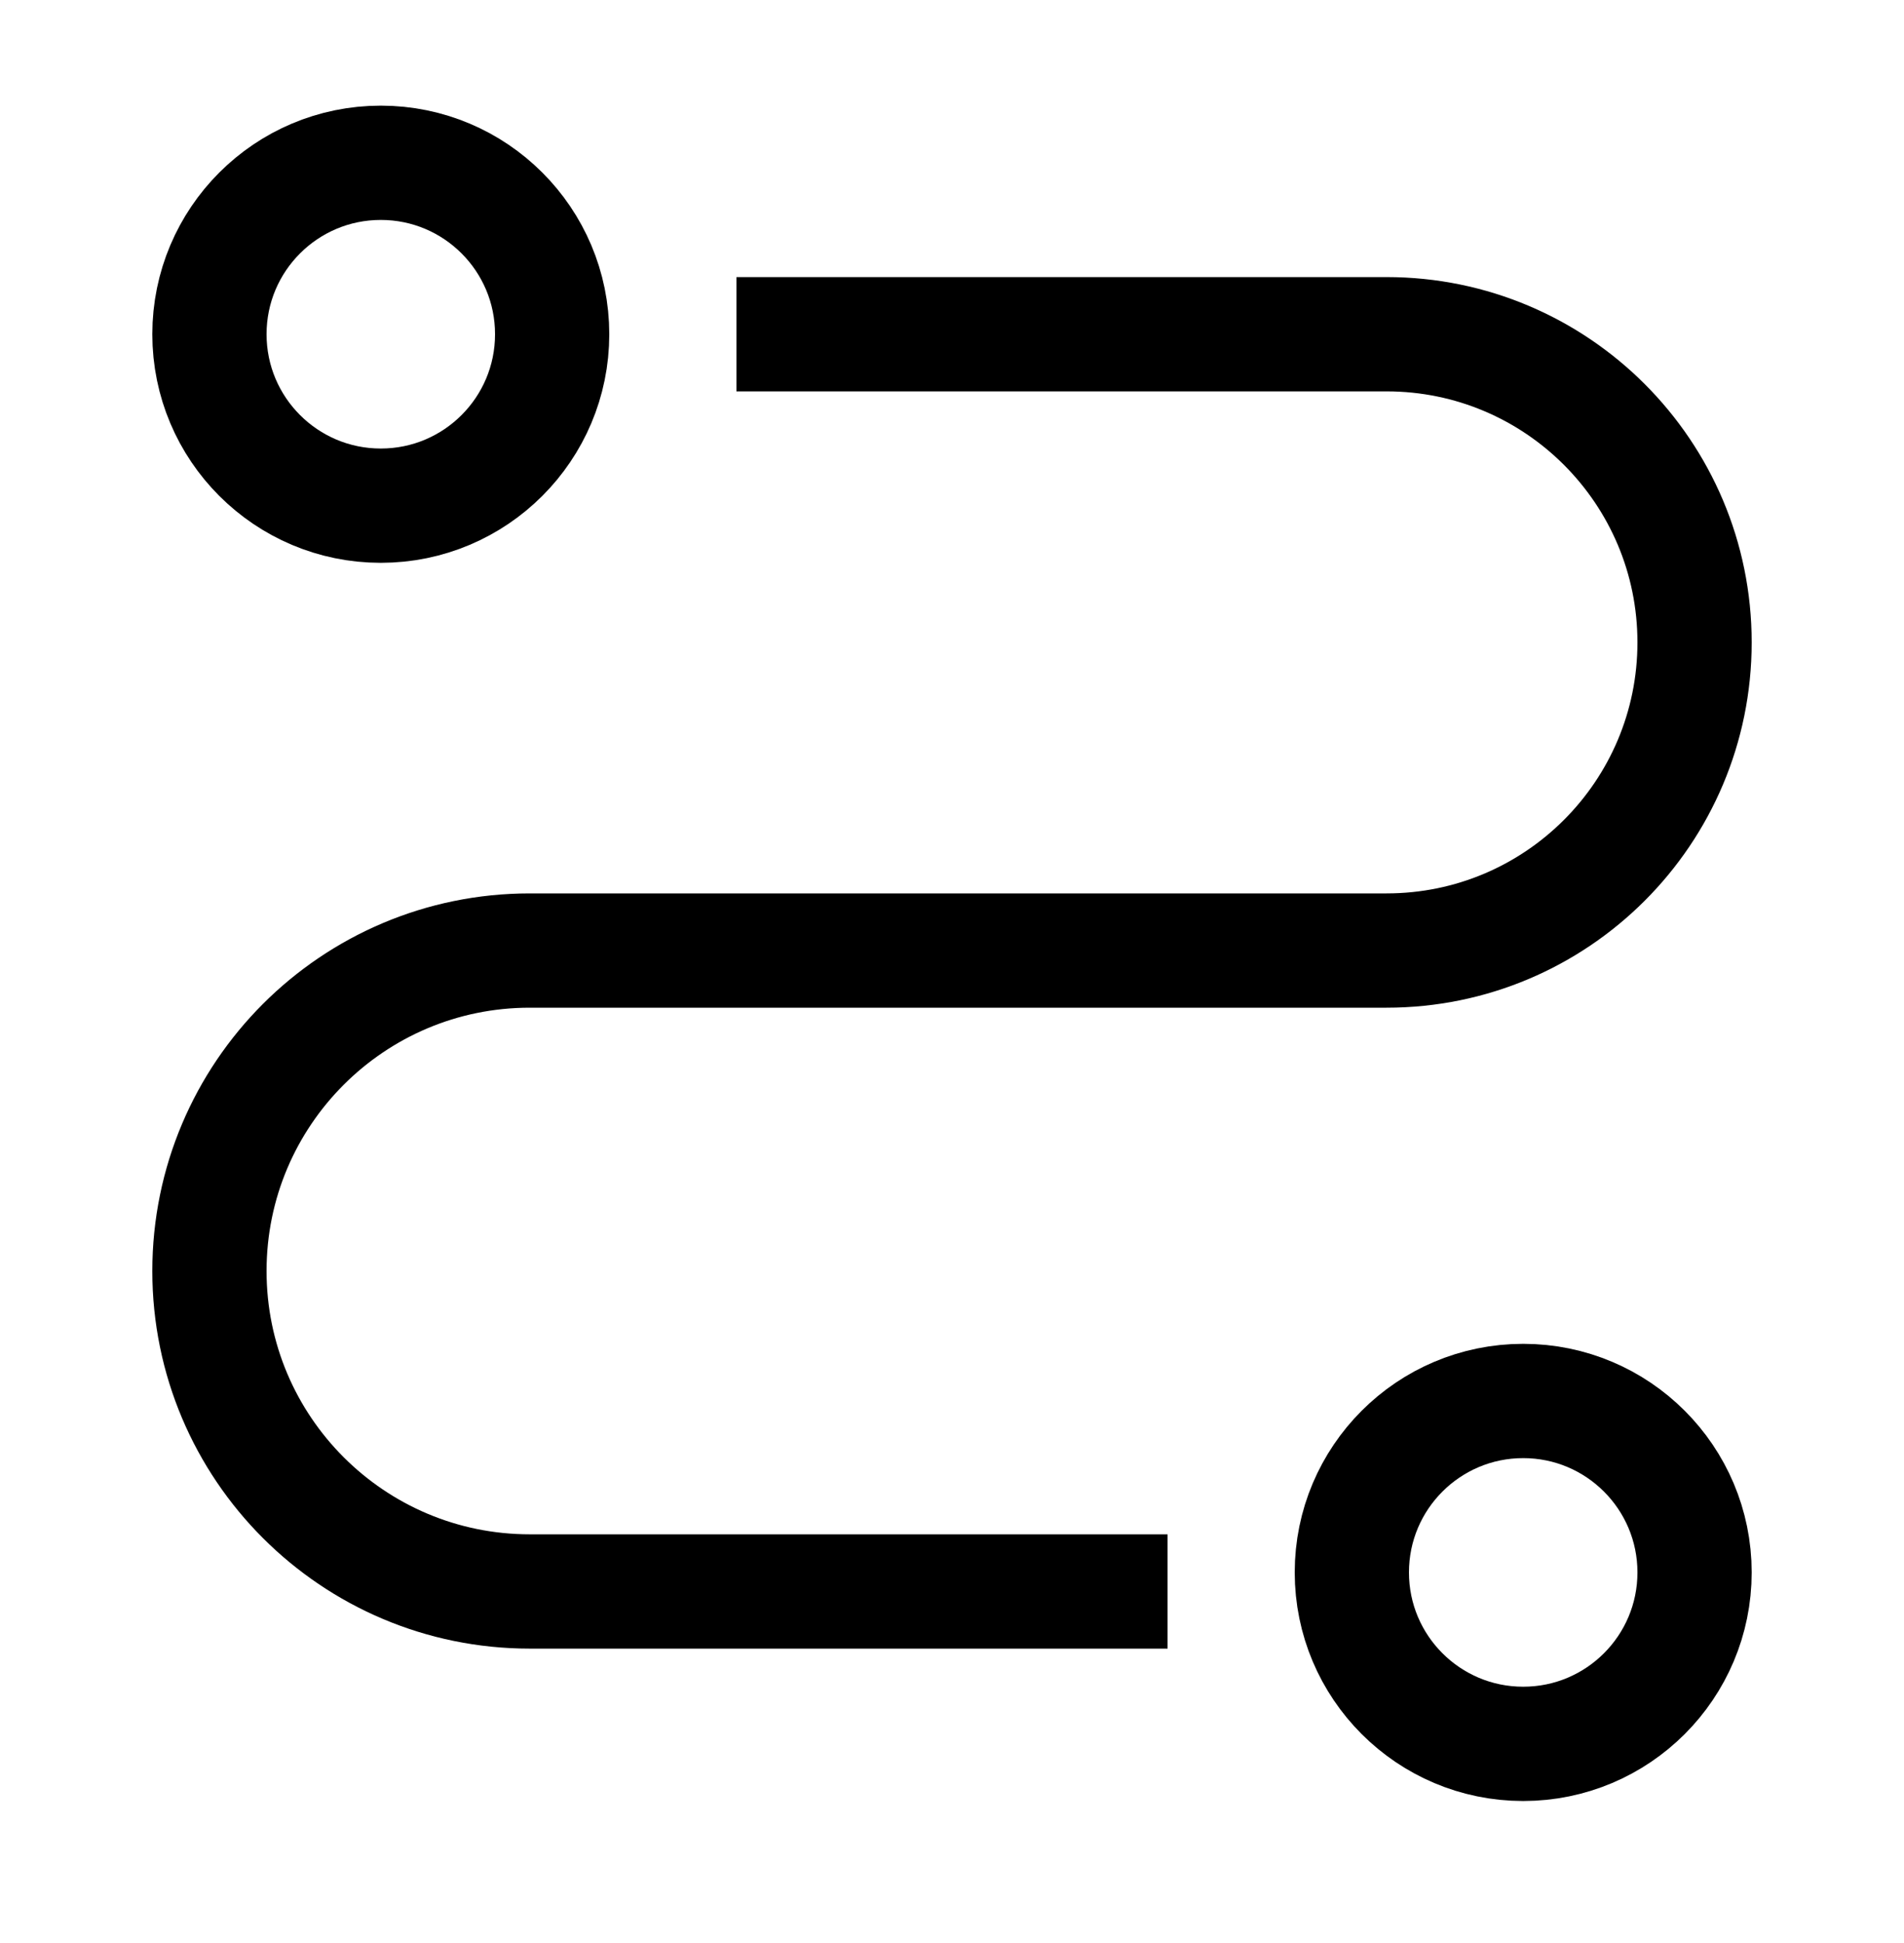 <svg width="50" height="51" viewBox="0 0 50 51" fill="none" xmlns="http://www.w3.org/2000/svg">
<circle cx="40" cy="41.273" r="4.5" stroke="black" stroke-width="3"/>
<circle cx="10" cy="8.773" r="4.5" stroke="black" stroke-width="3"/>
<path d="M19.339 8.773H36.412C40.879 8.773 44.5 12.395 44.5 16.862V16.862C44.5 21.329 40.879 24.95 36.412 24.95H13.912C9.266 24.95 5.5 28.716 5.5 33.362V33.362C5.5 38.007 9.266 41.773 13.912 41.773H30.661" stroke="black" stroke-width="3"/>
</svg>
